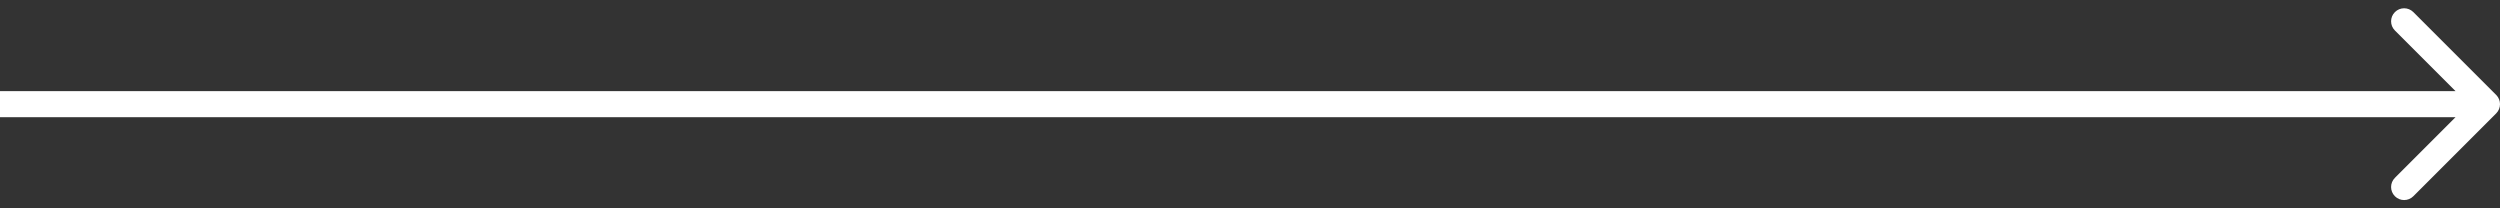 <?xml version="1.0" encoding="UTF-8"?> <svg xmlns="http://www.w3.org/2000/svg" width="96" height="8" viewBox="0 0 96 8" fill="none"><rect x="0" y="0" width="96" height="8" fill="#333333" stroke="none"/> <path d="M95.854 4.354C96.049 4.158 96.049 3.842 95.854 3.646L92.672 0.464C92.476 0.269 92.16 0.269 91.965 0.464C91.769 0.66 91.769 0.976 91.965 1.172L94.793 4L91.965 6.828C91.769 7.024 91.769 7.34 91.965 7.536C92.16 7.731 92.476 7.731 92.672 7.536L95.854 4.354ZM0 4.5H95.5V3.5H0L0 4.5Z" fill="white"></path> </svg> 